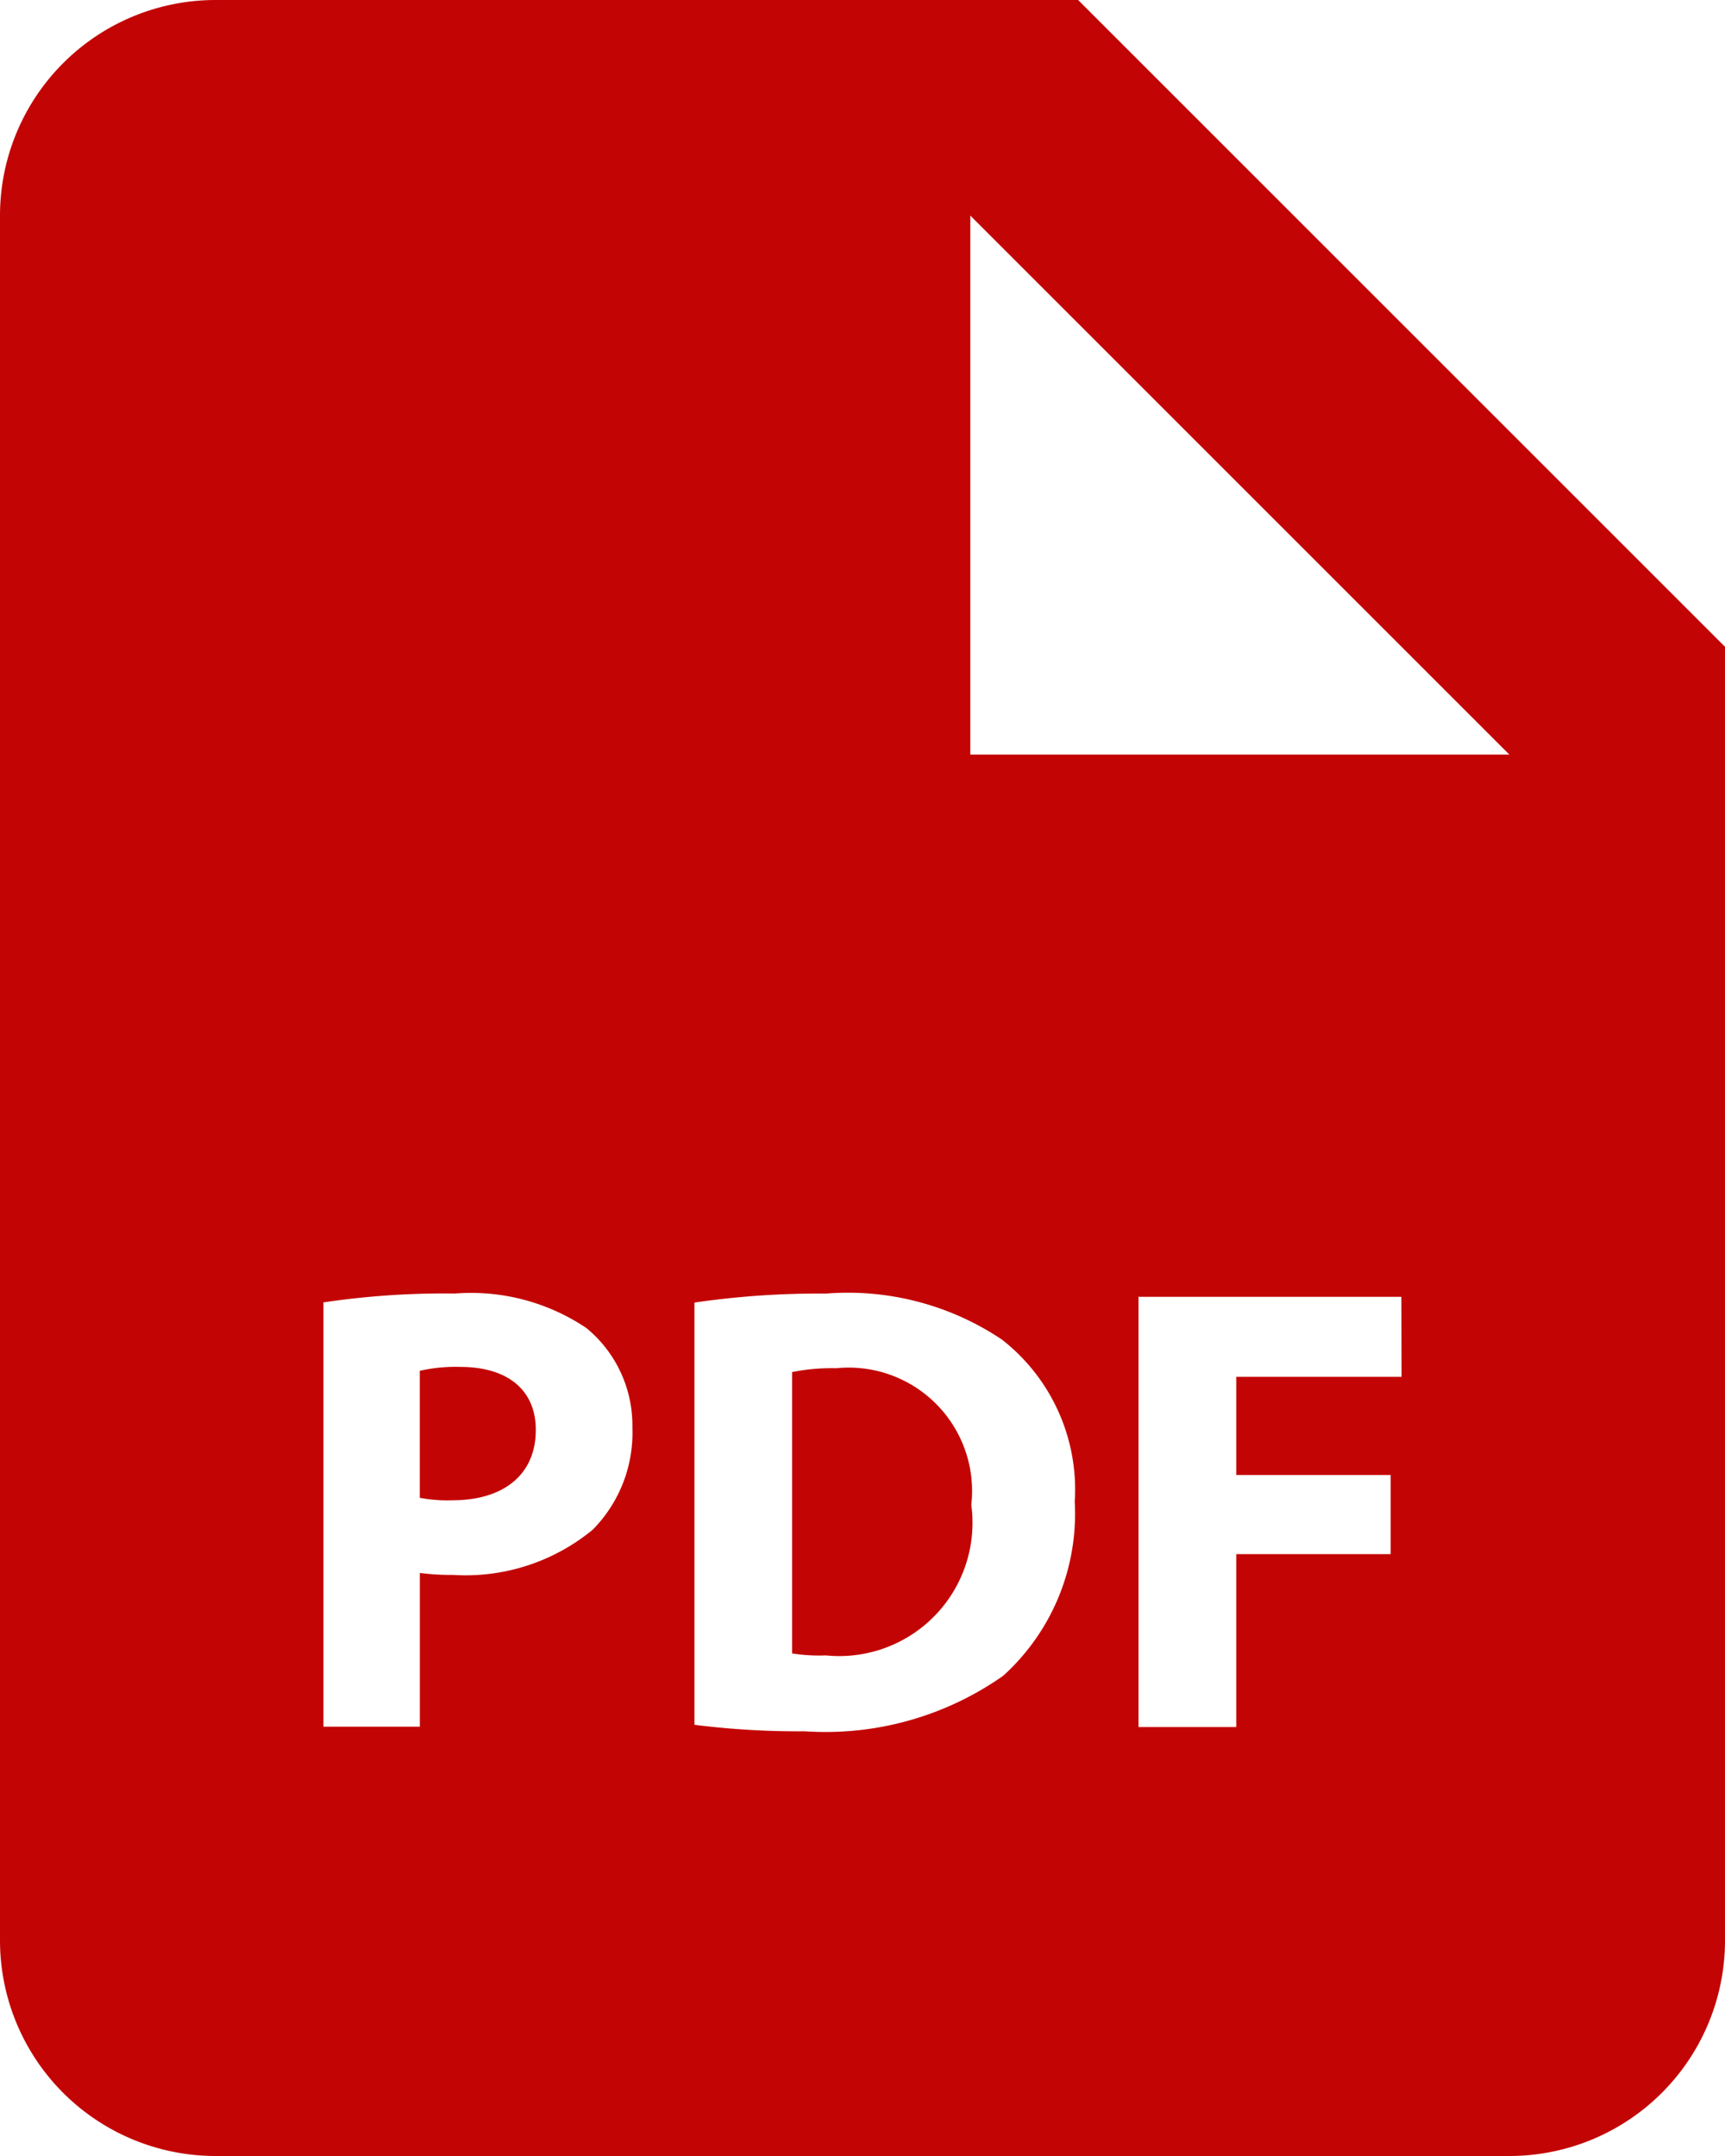 <svg xmlns="http://www.w3.org/2000/svg" width="30" height="37.5" viewBox="0 0 30 37.5">
  <g id="bxs-file-pdf" transform="translate(-32 -16)">
    <path id="パス_8721" data-name="パス 8721" d="M63.858,117.44a2.807,2.807,0,0,0-.7.068v2.209a2.554,2.554,0,0,0,.566.043c.9,0,1.451-.454,1.451-1.221C65.177,117.853,64.7,117.44,63.858,117.44Zm6.538.023a3.46,3.46,0,0,0-.763.067v4.894a3.062,3.062,0,0,0,.587.034,2.318,2.318,0,0,0,2.529-2.618A2.146,2.146,0,0,0,70.4,117.463Z" transform="translate(-23.857 -77.665)" fill="#c30404"/>
    <path id="パス_8722" data-name="パス 8722" d="M50.75,16h-15A3.75,3.75,0,0,0,32,19.75v30a3.75,3.75,0,0,0,3.75,3.75h22.5A3.75,3.75,0,0,0,62,49.75V27.25ZM42.309,42.606a3.476,3.476,0,0,1-2.43.787,4.181,4.181,0,0,1-.577-.034v2.674H37.625v-7.38a14.172,14.172,0,0,1,2.286-.154,3.594,3.594,0,0,1,2.287.6,2.192,2.192,0,0,1,.8,1.731A2.4,2.4,0,0,1,42.309,42.606Zm7.138,2.541a5.368,5.368,0,0,1-3.45.966A14.447,14.447,0,0,1,44.077,46V38.656a14.9,14.9,0,0,1,2.286-.156,4.808,4.808,0,0,1,3.062.8,3.308,3.308,0,0,1,1.266,2.82A3.8,3.8,0,0,1,49.447,45.147Zm6.928-5.2H53.5v1.708h2.685v1.376H53.5v3.008H51.8V38.556h4.571ZM50.75,29.125H48.875V19.75l9.375,9.375Z" fill="#c30404"/>
  </g>
</svg>
